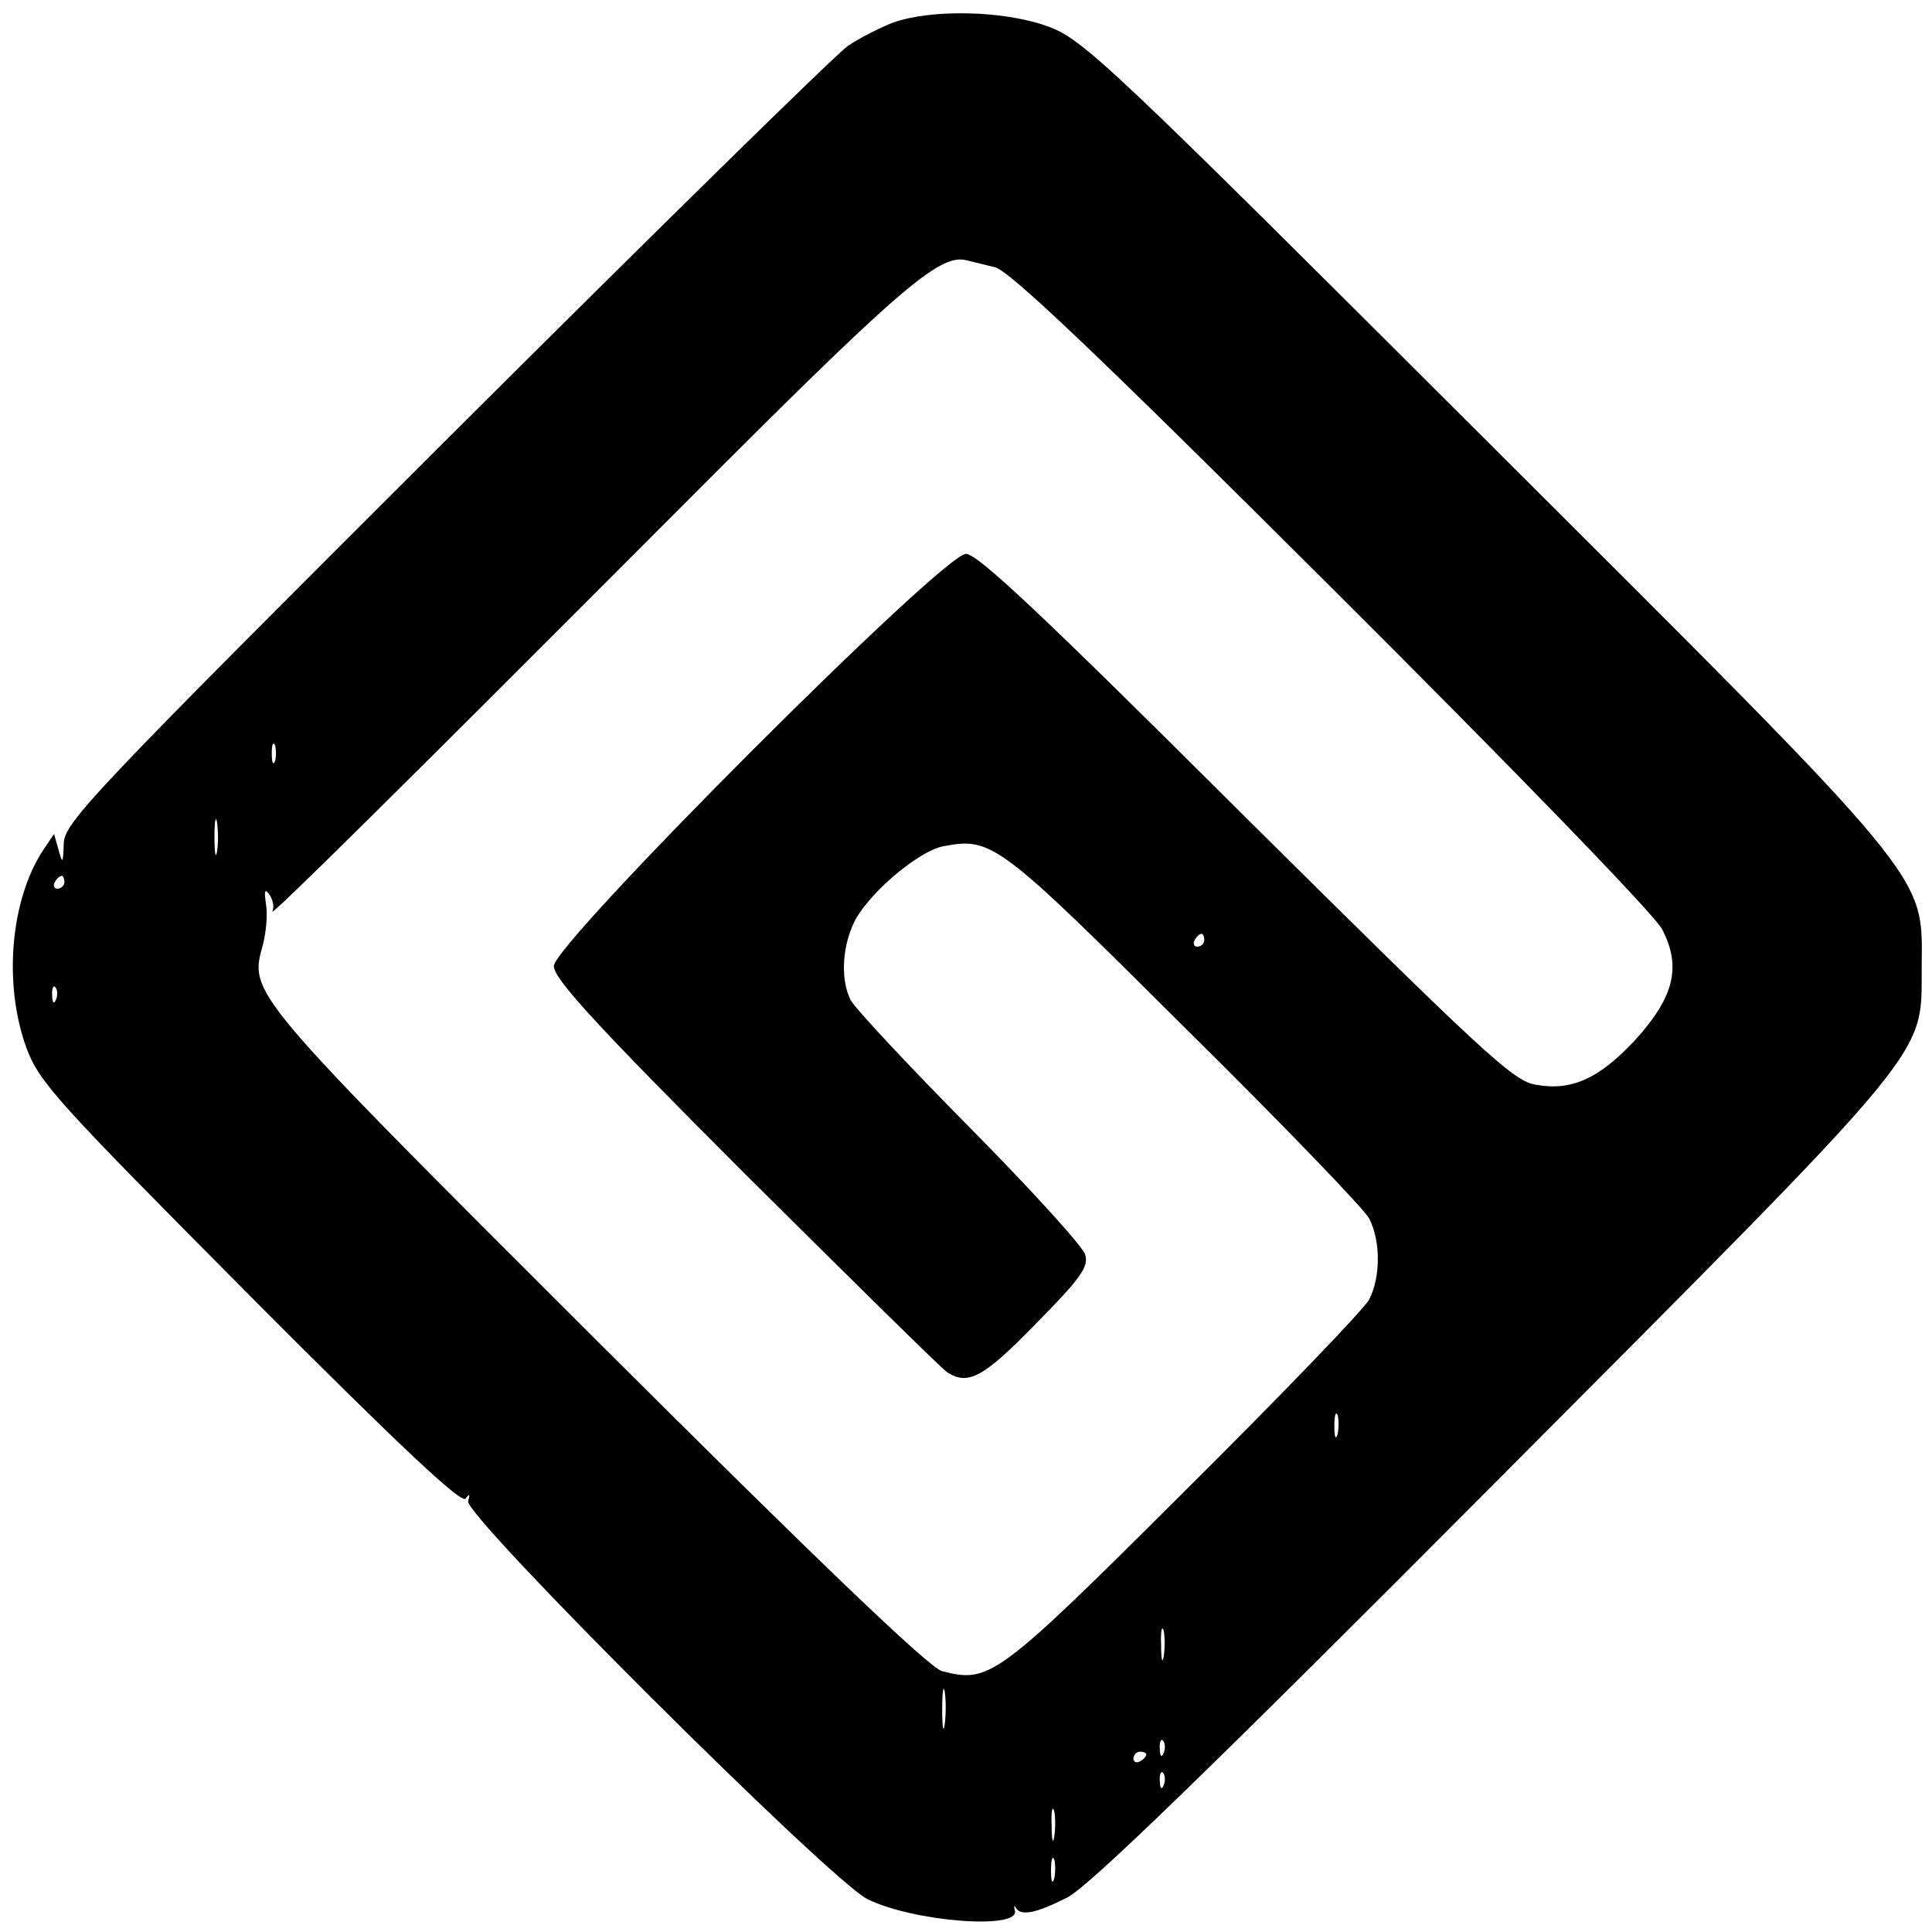 <?xml version="1.0" standalone="no"?>
<!DOCTYPE svg PUBLIC "-//W3C//DTD SVG 20010904//EN"
 "http://www.w3.org/TR/2001/REC-SVG-20010904/DTD/svg10.dtd">
<svg version="1.0" xmlns="http://www.w3.org/2000/svg"
 width="300pt" height="300pt" viewBox="0 0 300 300"
 preserveAspectRatio="xMidYMid meet">
<g transform="translate(0,300) scale(0.1,-0.1)"
fill="#000000" stroke="none">
<path d="M1387 2965 c-21 -8 -52 -24 -70 -36 -18 -12 -299 -288 -625 -613
-551 -550 -592 -593 -593 -626 -1 -31 -2 -32 -8 -10 l-7 25 -17 -25 c-51 -78
-62 -208 -26 -307 20 -54 47 -83 347 -385 232 -233 329 -324 335 -315 6 8 7 7
4 -4 -7 -22 562 -589 620 -618 71 -35 236 -48 229 -18 -2 7 -1 9 1 5 8 -14 32
-9 81 16 34 18 219 197 663 643 691 694 662 659 663 803 1 145 20 122 -681
821 -584 583 -621 618 -676 638 -68 25 -181 27 -240 6z m158 -380 c22 -5 157
-133 523 -498 283 -282 502 -508 513 -530 30 -58 19 -105 -42 -172 -56 -60
-99 -80 -156 -69 -34 6 -86 55 -449 415 -315 314 -416 409 -434 409 -36 0
-640 -605 -640 -640 0 -20 66 -92 298 -324 165 -164 305 -302 313 -307 33 -21
57 -7 138 76 69 70 82 88 76 107 -4 13 -85 102 -180 198 -95 96 -178 185 -184
197 -15 29 -14 77 3 116 18 44 100 115 141 123 75 14 85 7 373 -280 151 -149
280 -283 288 -298 18 -35 18 -91 0 -126 -8 -15 -137 -149 -288 -299 -290 -289
-301 -297 -375 -278 -19 4 -195 173 -536 513 -542 541 -540 539 -519 614 5 19
8 48 5 64 -3 22 -2 25 6 14 5 -8 7 -19 4 -25 -7 -13 197 189 630 623 341 342
405 398 447 388 8 -2 29 -7 45 -11z m-1118 -767 c-3 -7 -5 -2 -5 12 0 14 2 19
5 13 2 -7 2 -19 0 -25z m-90 -140 c-2 -13 -4 -3 -4 22 0 25 2 35 4 23 2 -13 2
-33 0 -45z m-237 -48 c0 -5 -5 -10 -11 -10 -5 0 -7 5 -4 10 3 6 8 10 11 10 2
0 4 -4 4 -10z m1770 -90 c0 -5 -5 -10 -11 -10 -5 0 -7 5 -4 10 3 6 8 10 11 10
2 0 4 -4 4 -10z m-1783 -92 c-3 -8 -6 -5 -6 6 -1 11 2 17 5 13 3 -3 4 -12 1
-19z m1990 -675 c-3 -10 -5 -4 -5 12 0 17 2 24 5 18 2 -7 2 -21 0 -30z m-270
-345 c-2 -13 -4 -5 -4 17 -1 22 1 32 4 23 2 -10 2 -28 0 -40z m-340 -105 c-2
-16 -4 -5 -4 22 0 28 2 40 4 28 2 -13 2 -35 0 -50z m340 -45 c-3 -8 -6 -5 -6
6 -1 11 2 17 5 13 3 -3 4 -12 1 -19z m-27 -2 c0 -3 -4 -8 -10 -11 -5 -3 -10
-1 -10 4 0 6 5 11 10 11 6 0 10 -2 10 -4z m27 -48 c-3 -8 -6 -5 -6 6 -1 11 2
17 5 13 3 -3 4 -12 1 -19z m-170 -80 c-2 -13 -4 -5 -4 17 -1 22 1 32 4 23 2
-10 2 -28 0 -40z m0 -65 c-3 -10 -5 -4 -5 12 0 17 2 24 5 18 2 -7 2 -21 0 -30z"/>
</g>
</svg>
